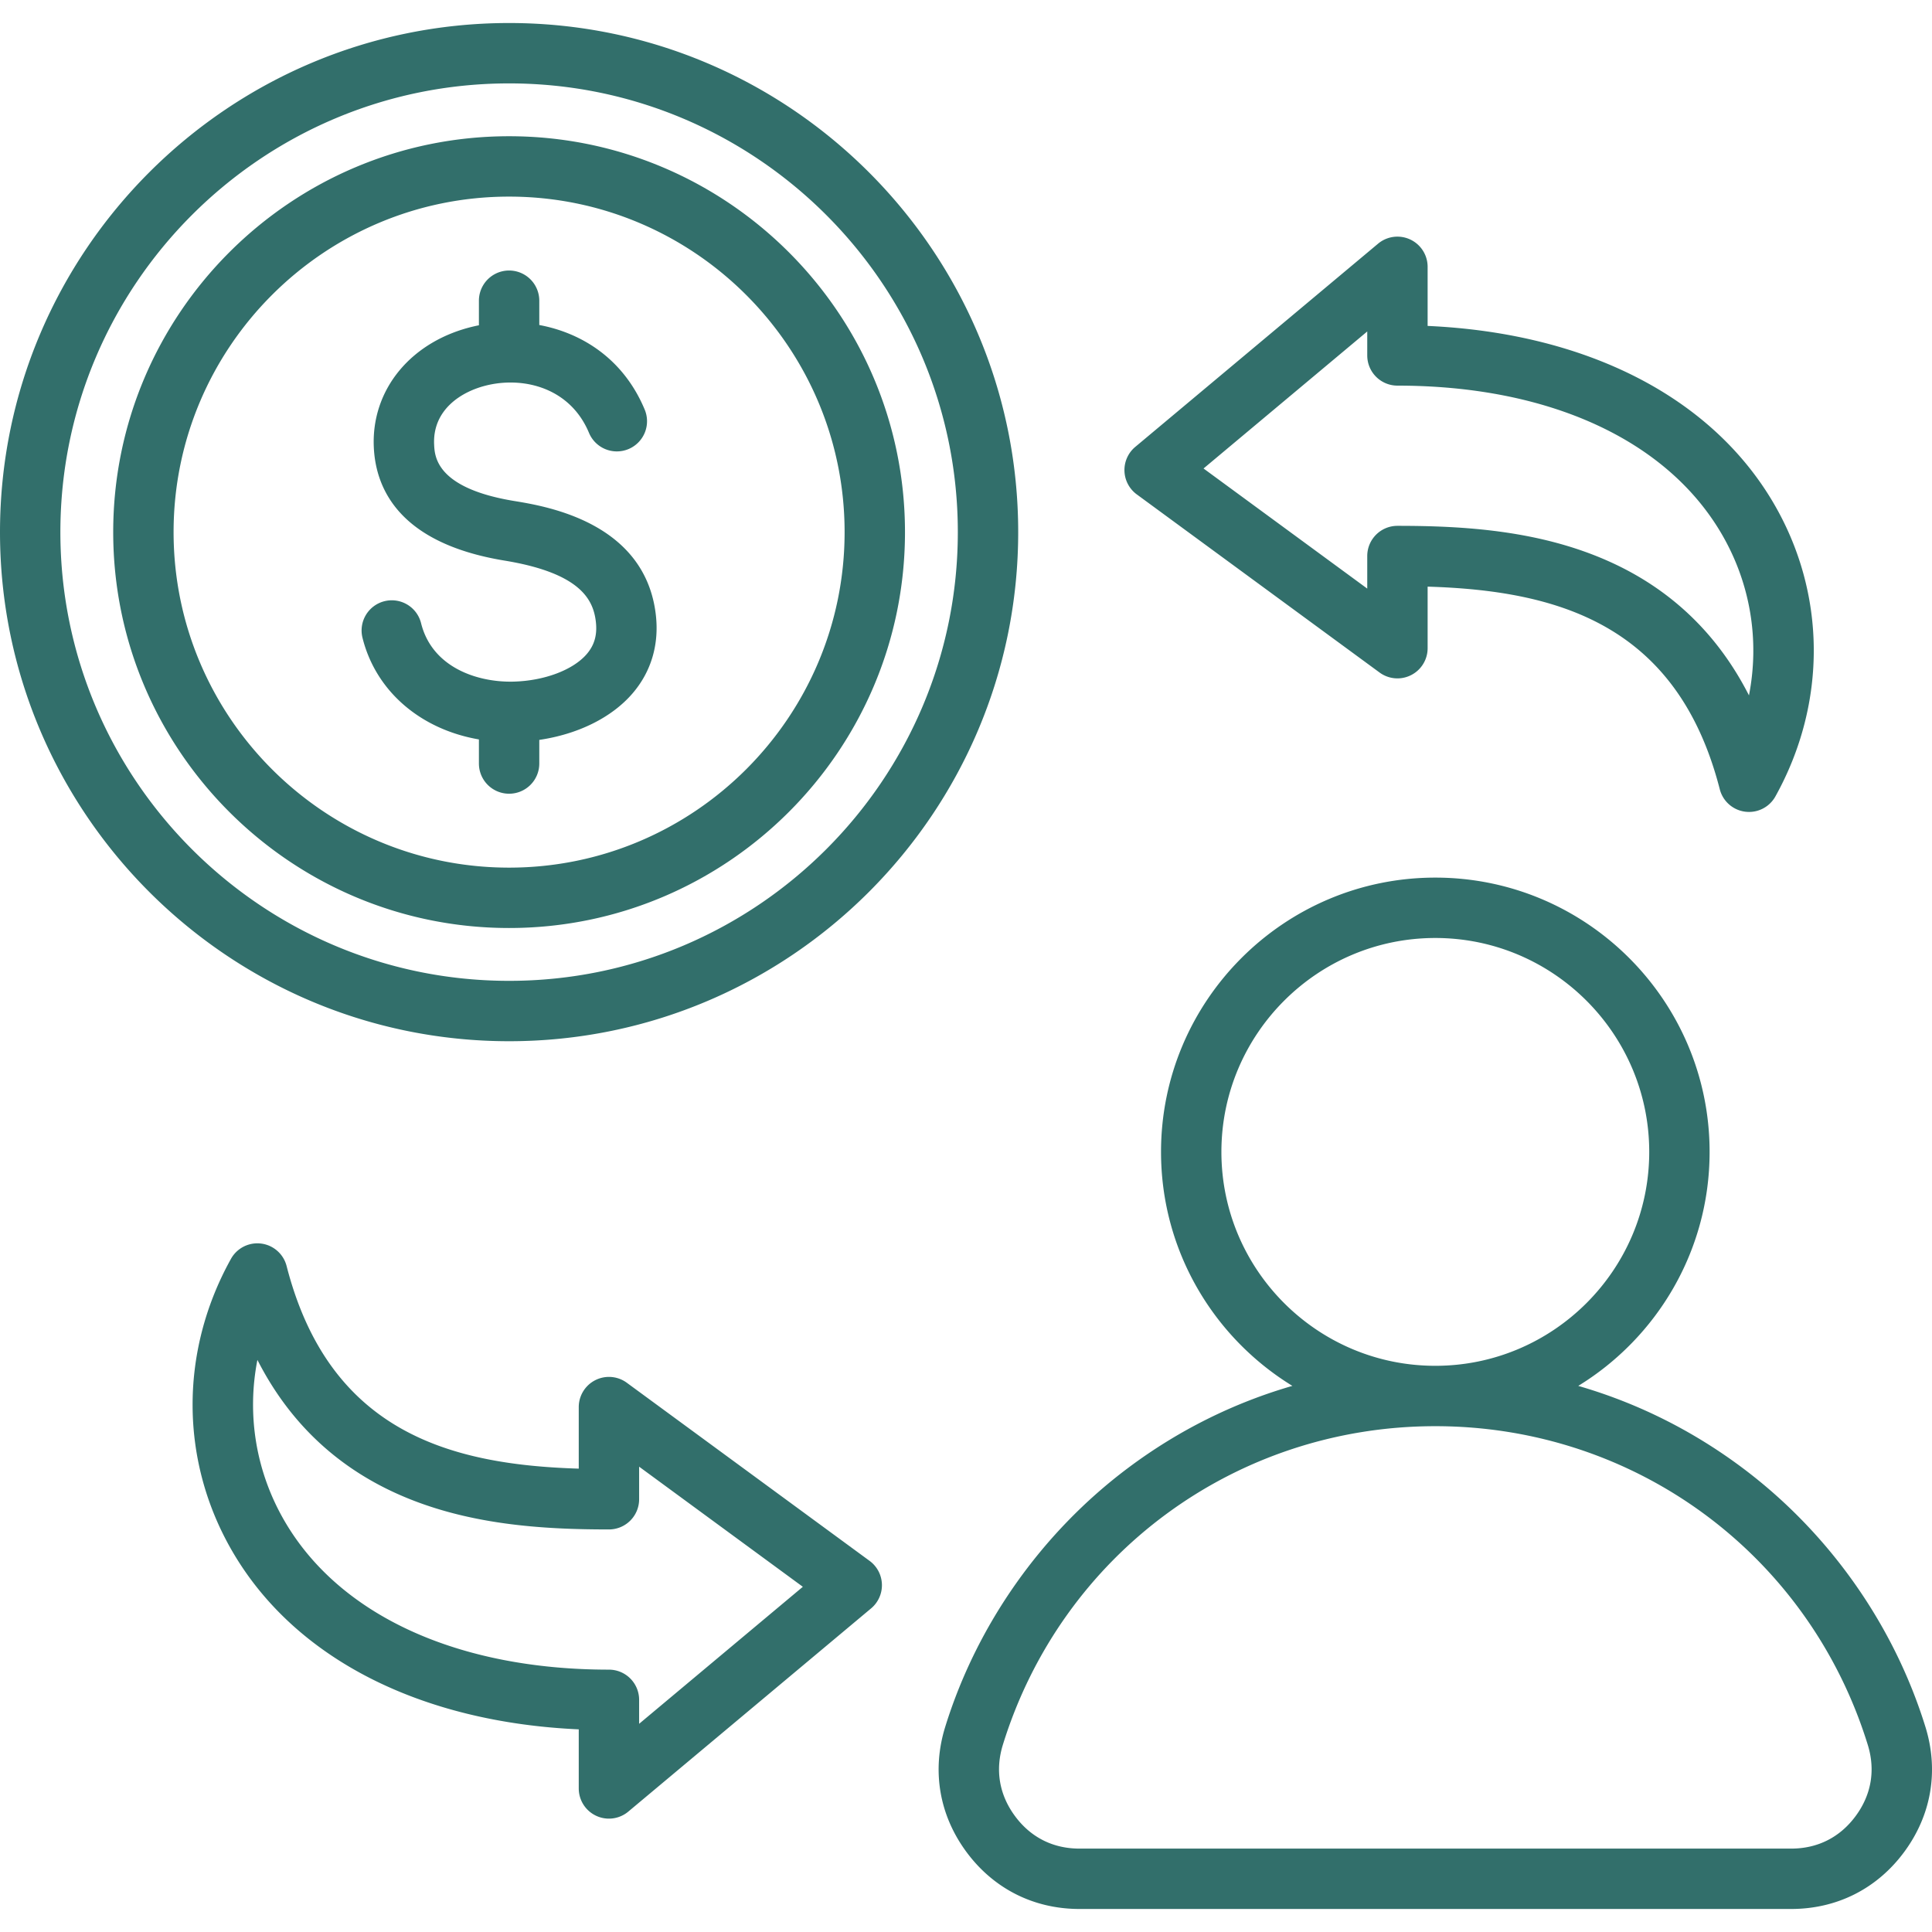<svg xmlns="http://www.w3.org/2000/svg" version="1.1" xmlns:xlink="http://www.w3.org/1999/xlink" width="512" height="512" x="0" y="0" viewBox="0 0 512 512" style="enable-background:new 0 0 512 512" xml:space="preserve" class=""><g><path d="M269.833 141.018c0-74.393-60.523-134.917-134.916-134.917S0 66.625 0 141.018s60.523 134.917 134.917 134.917 134.916-60.524 134.916-134.917zm-253.833 0C16 75.447 69.346 22.101 134.917 22.101c65.57 0 118.916 53.346 118.916 118.917s-53.346 118.917-118.916 118.917C69.346 259.934 16 206.588 16 141.018zm118.917 69.326a8 8 0 0 1-8-8v-6.387c-15.416-2.651-27.313-12.734-30.853-26.935a8 8 0 0 1 15.525-3.871c2.94 11.792 14.981 15.699 24.404 15.488 8.178-.195 15.821-3.05 19.474-7.273 2.085-2.41 2.856-5.174 2.429-8.698-.7-5.764-4.081-12.805-24.186-16.105-27.651-4.54-34.1-18.794-34.642-29.953-.75-15.446 9.993-28.375 26.733-32.172.37-.084.741-.163 1.116-.236V79.69a8 8 0 0 1 16 0v6.442c11.333 2.109 22.3 8.991 27.908 22.347a8 8 0 1 1-14.752 6.194c-4.951-11.791-16.994-14.841-26.733-12.632-7.2 1.633-14.735 6.639-14.291 15.792.153 3.157.56 11.542 21.252 14.94 8.54 1.402 34.527 5.668 37.477 29.965.969 7.982-1.179 15.276-6.211 21.093-5.515 6.377-14.447 10.753-24.65 12.249v6.262a8 8 0 0 1-8 8.002zm104.913-69.326c0-57.85-47.064-104.914-104.914-104.914S30.002 83.168 30.002 141.018s47.064 104.914 104.914 104.914S239.83 198.867 239.83 141.018zm-193.828 0c0-49.027 39.887-88.914 88.914-88.914s88.914 39.887 88.914 88.914-39.886 88.914-88.914 88.914-88.914-39.887-88.914-88.914zm255.255-9.999 64.346 47.208a8 8 0 0 0 12.733-6.45v-16.312c34.256 1.036 66.152 9.809 77.423 53.699a8 8 0 0 0 14.741 1.896c13.761-24.763 13.545-53.877-.577-77.88-16.529-28.095-49.646-44.917-91.588-46.807V70.714a8 8 0 0 0-13.135-6.135l-64.346 53.854a8.001 8.001 0 0 0 .403 12.586zm61.078-43.177v6.353a8 8 0 0 0 8 8c39.907 0 71.179 14.25 85.798 39.098 7.762 13.193 10.221 28.354 7.361 42.989-8.232-16.167-20.563-28.027-36.835-35.385-18.602-8.412-38.911-9.546-56.324-9.546a8 8 0 0 0-8 8v8.634l-43.386-31.831zM230.453 413.649l-64.346-47.207a8.003 8.003 0 0 0-12.733 6.45v16.312c-34.256-1.036-66.152-9.809-77.423-53.699a8 8 0 0 0-14.741-1.896c-13.761 24.763-13.545 53.877.577 77.88 16.529 28.095 49.646 44.917 91.588 46.807v15.659a8 8 0 0 0 13.135 6.135l64.346-53.855a8.002 8.002 0 0 0-.403-12.586zm-61.078 43.178v-6.353a8 8 0 0 0-8-8c-39.907 0-71.179-14.25-85.798-39.098-7.762-13.193-10.221-28.354-7.361-42.989 8.232 16.167 20.563 28.027 36.835 35.385 18.602 8.412 38.911 9.546 56.324 9.546a8 8 0 0 0 8-8v-8.634l43.386 31.831zm340.88.81c-8.404-27.138-25.618-51.508-48.473-68.622-13.268-9.935-27.957-17.24-43.526-21.739 20.86-12.79 34.807-35.8 34.807-62.011 0-40.081-32.608-72.688-72.689-72.688s-72.689 32.608-72.689 72.688c0 26.21 13.947 49.22 34.807 62.01-15.57 4.499-30.259 11.804-43.527 21.739-22.855 17.114-40.07 41.484-48.473 68.622-3.59 11.589-1.601 23.351 5.599 33.118 7.199 9.766 17.846 15.145 29.979 15.145h188.608c12.133 0 22.779-5.379 29.979-15.145 7.198-9.767 9.187-21.528 5.598-33.117zm-186.57-152.372c0-31.258 25.431-56.688 56.689-56.688s56.689 25.43 56.689 56.688c0 31.255-25.425 56.683-56.679 56.689h-.022c-31.252-.006-56.677-25.434-56.677-56.689zM491.776 481.26c-4.166 5.652-10.079 8.639-17.1 8.639H286.069c-7.021 0-12.934-2.987-17.1-8.639-4.167-5.652-5.271-12.184-3.194-18.891 15.634-50.489 61.683-84.411 114.587-84.415H380.383c52.904.005 98.952 33.927 114.587 84.416 2.078 6.706.973 13.237-3.194 18.89z" fill="#326f6b" opacity="1" data-original="#000000" class=""></path></g></svg>